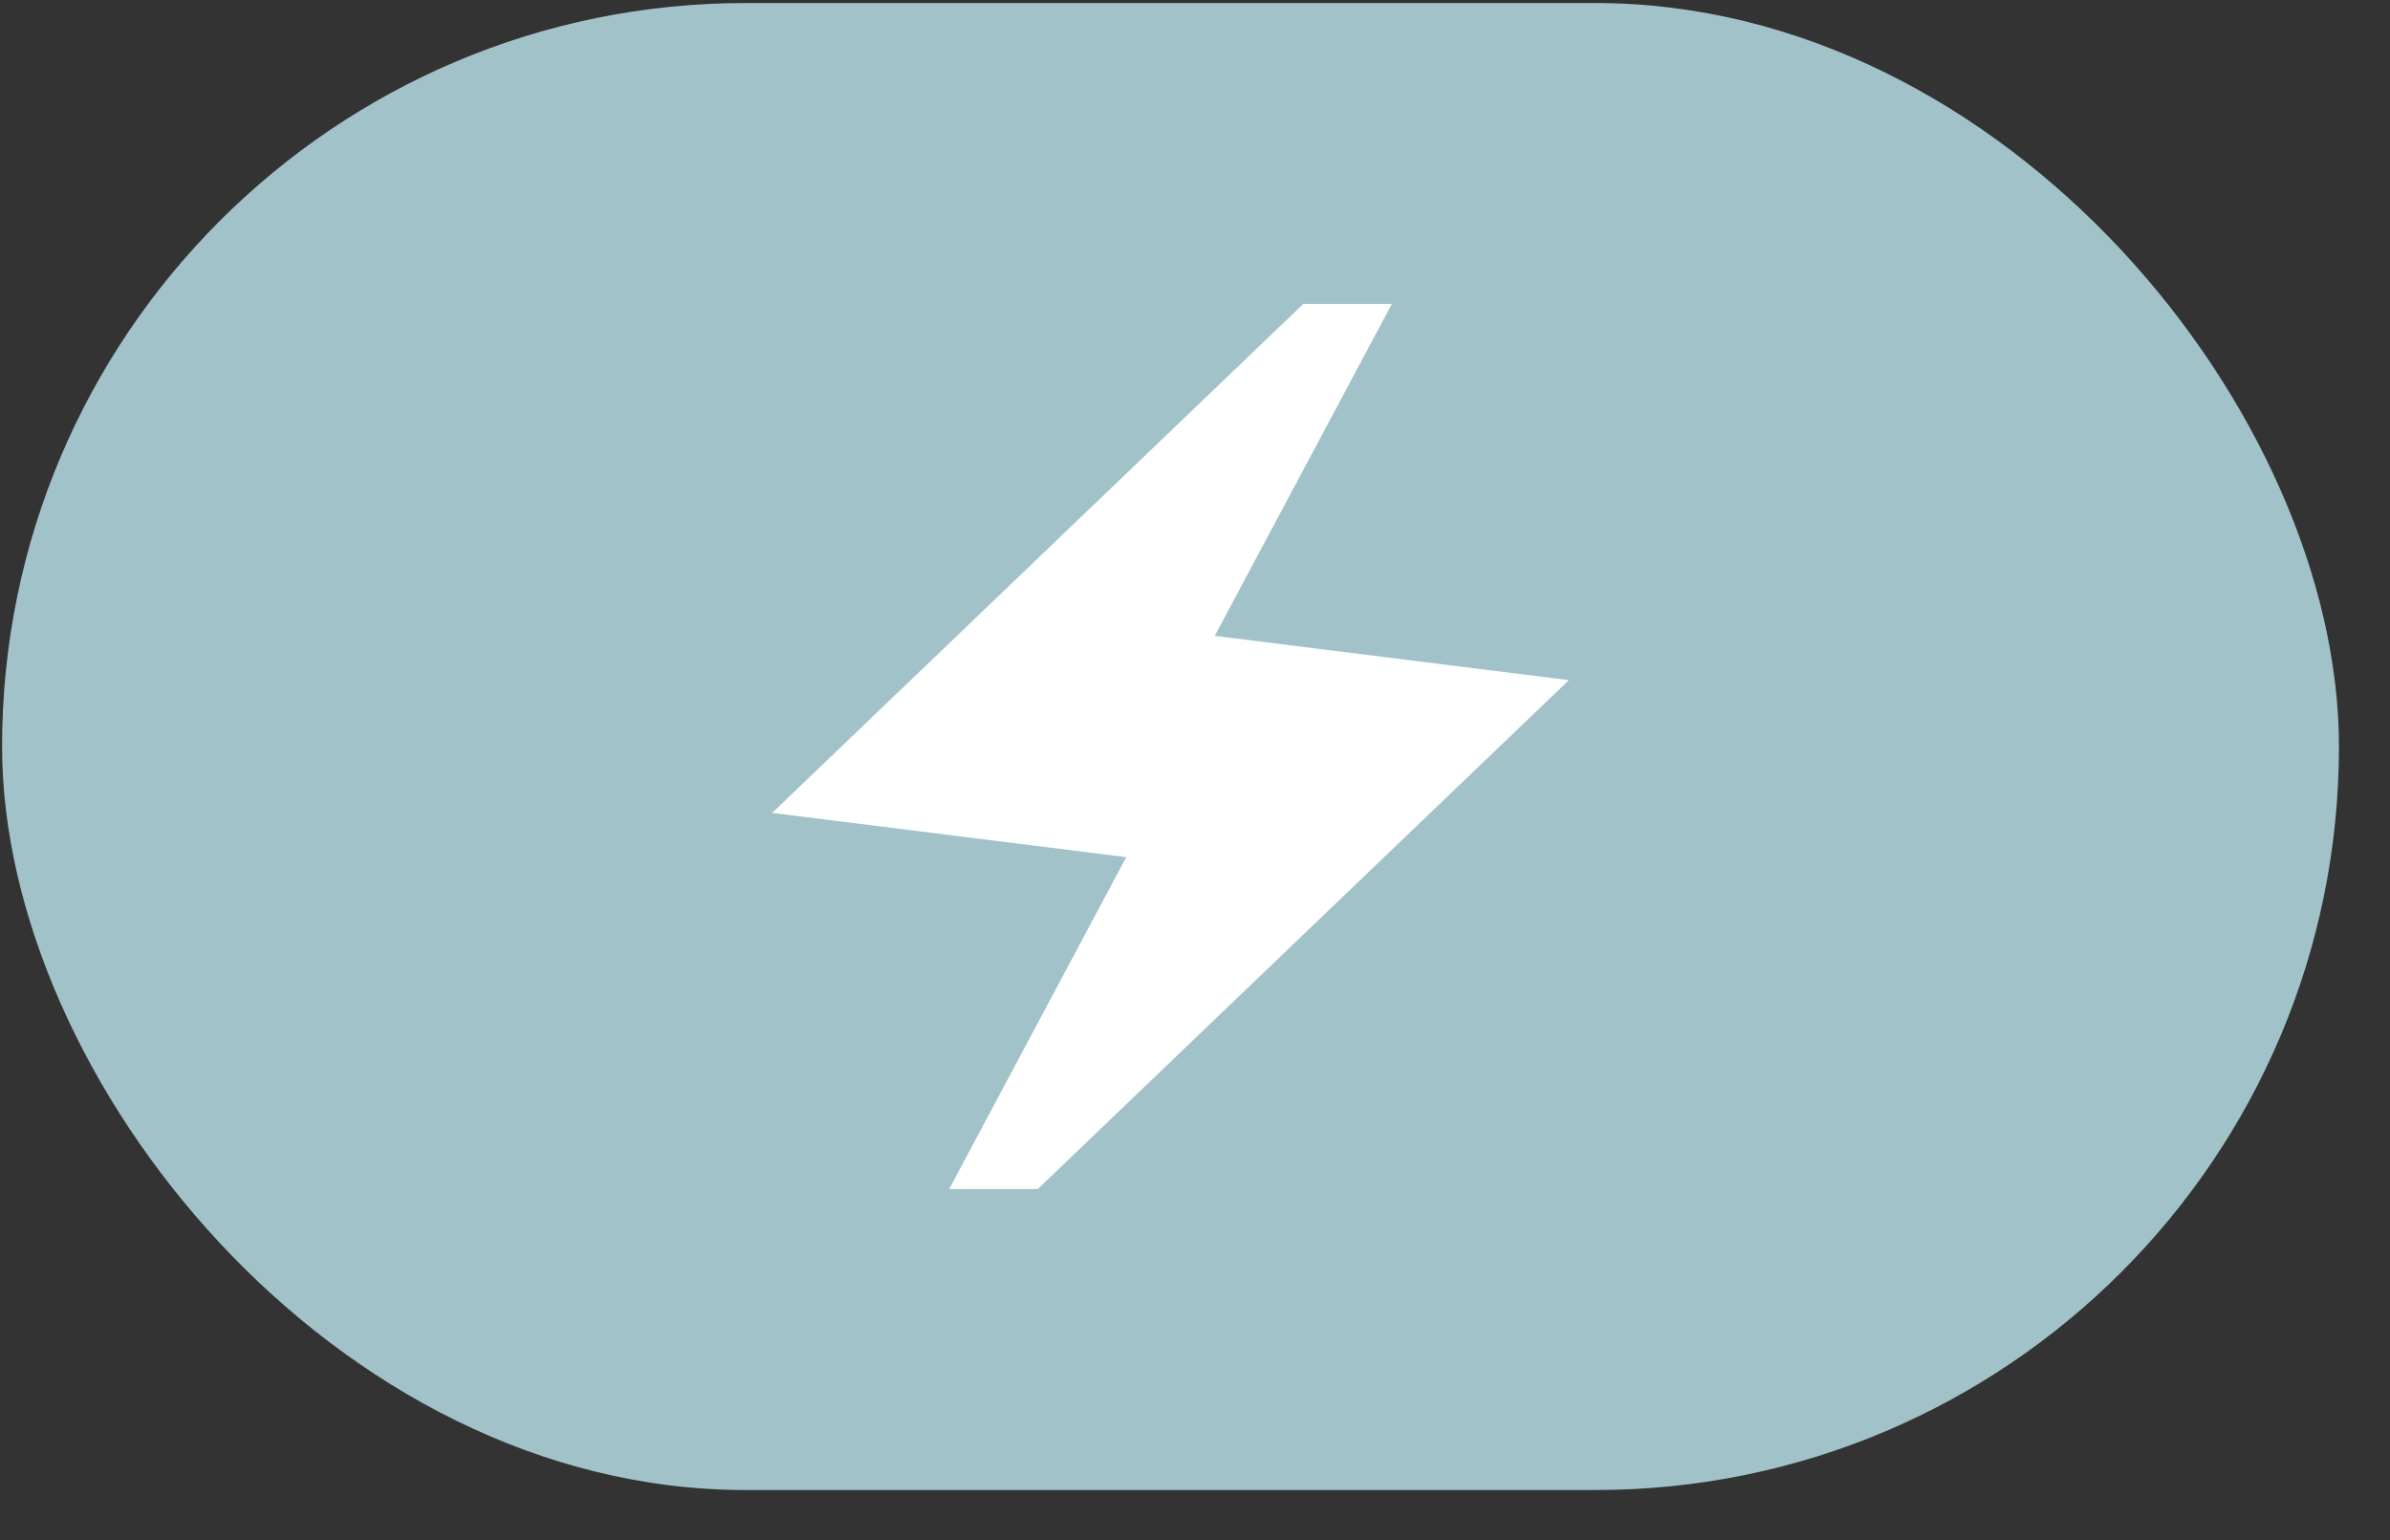 <svg width="45" height="29" viewBox="0 0 45 29" fill="none" xmlns="http://www.w3.org/2000/svg">
<rect x="0" y="0" width="45" height="29" fill="#333333" stroke="none"/>
<rect x="0.039" y="0.057" width="44" height="28" rx="14" fill="#A1C2C9"/>
<mask id="mask0_470_21026" style="mask-type:alpha" maskUnits="userSpaceOnUse" x="12" y="4" width="21" height="21">
<rect x="12.039" y="4.057" width="20" height="20" fill="#D9D9D9"/>
</mask>
<g mask="url(#mask0_470_21026)">
<path d="M17.872 22.39L21.206 16.14L14.539 15.307L24.539 5.723H26.206L22.872 11.973L29.539 12.807L19.539 22.39H17.872Z" fill="white"/>
</g>
</svg>

